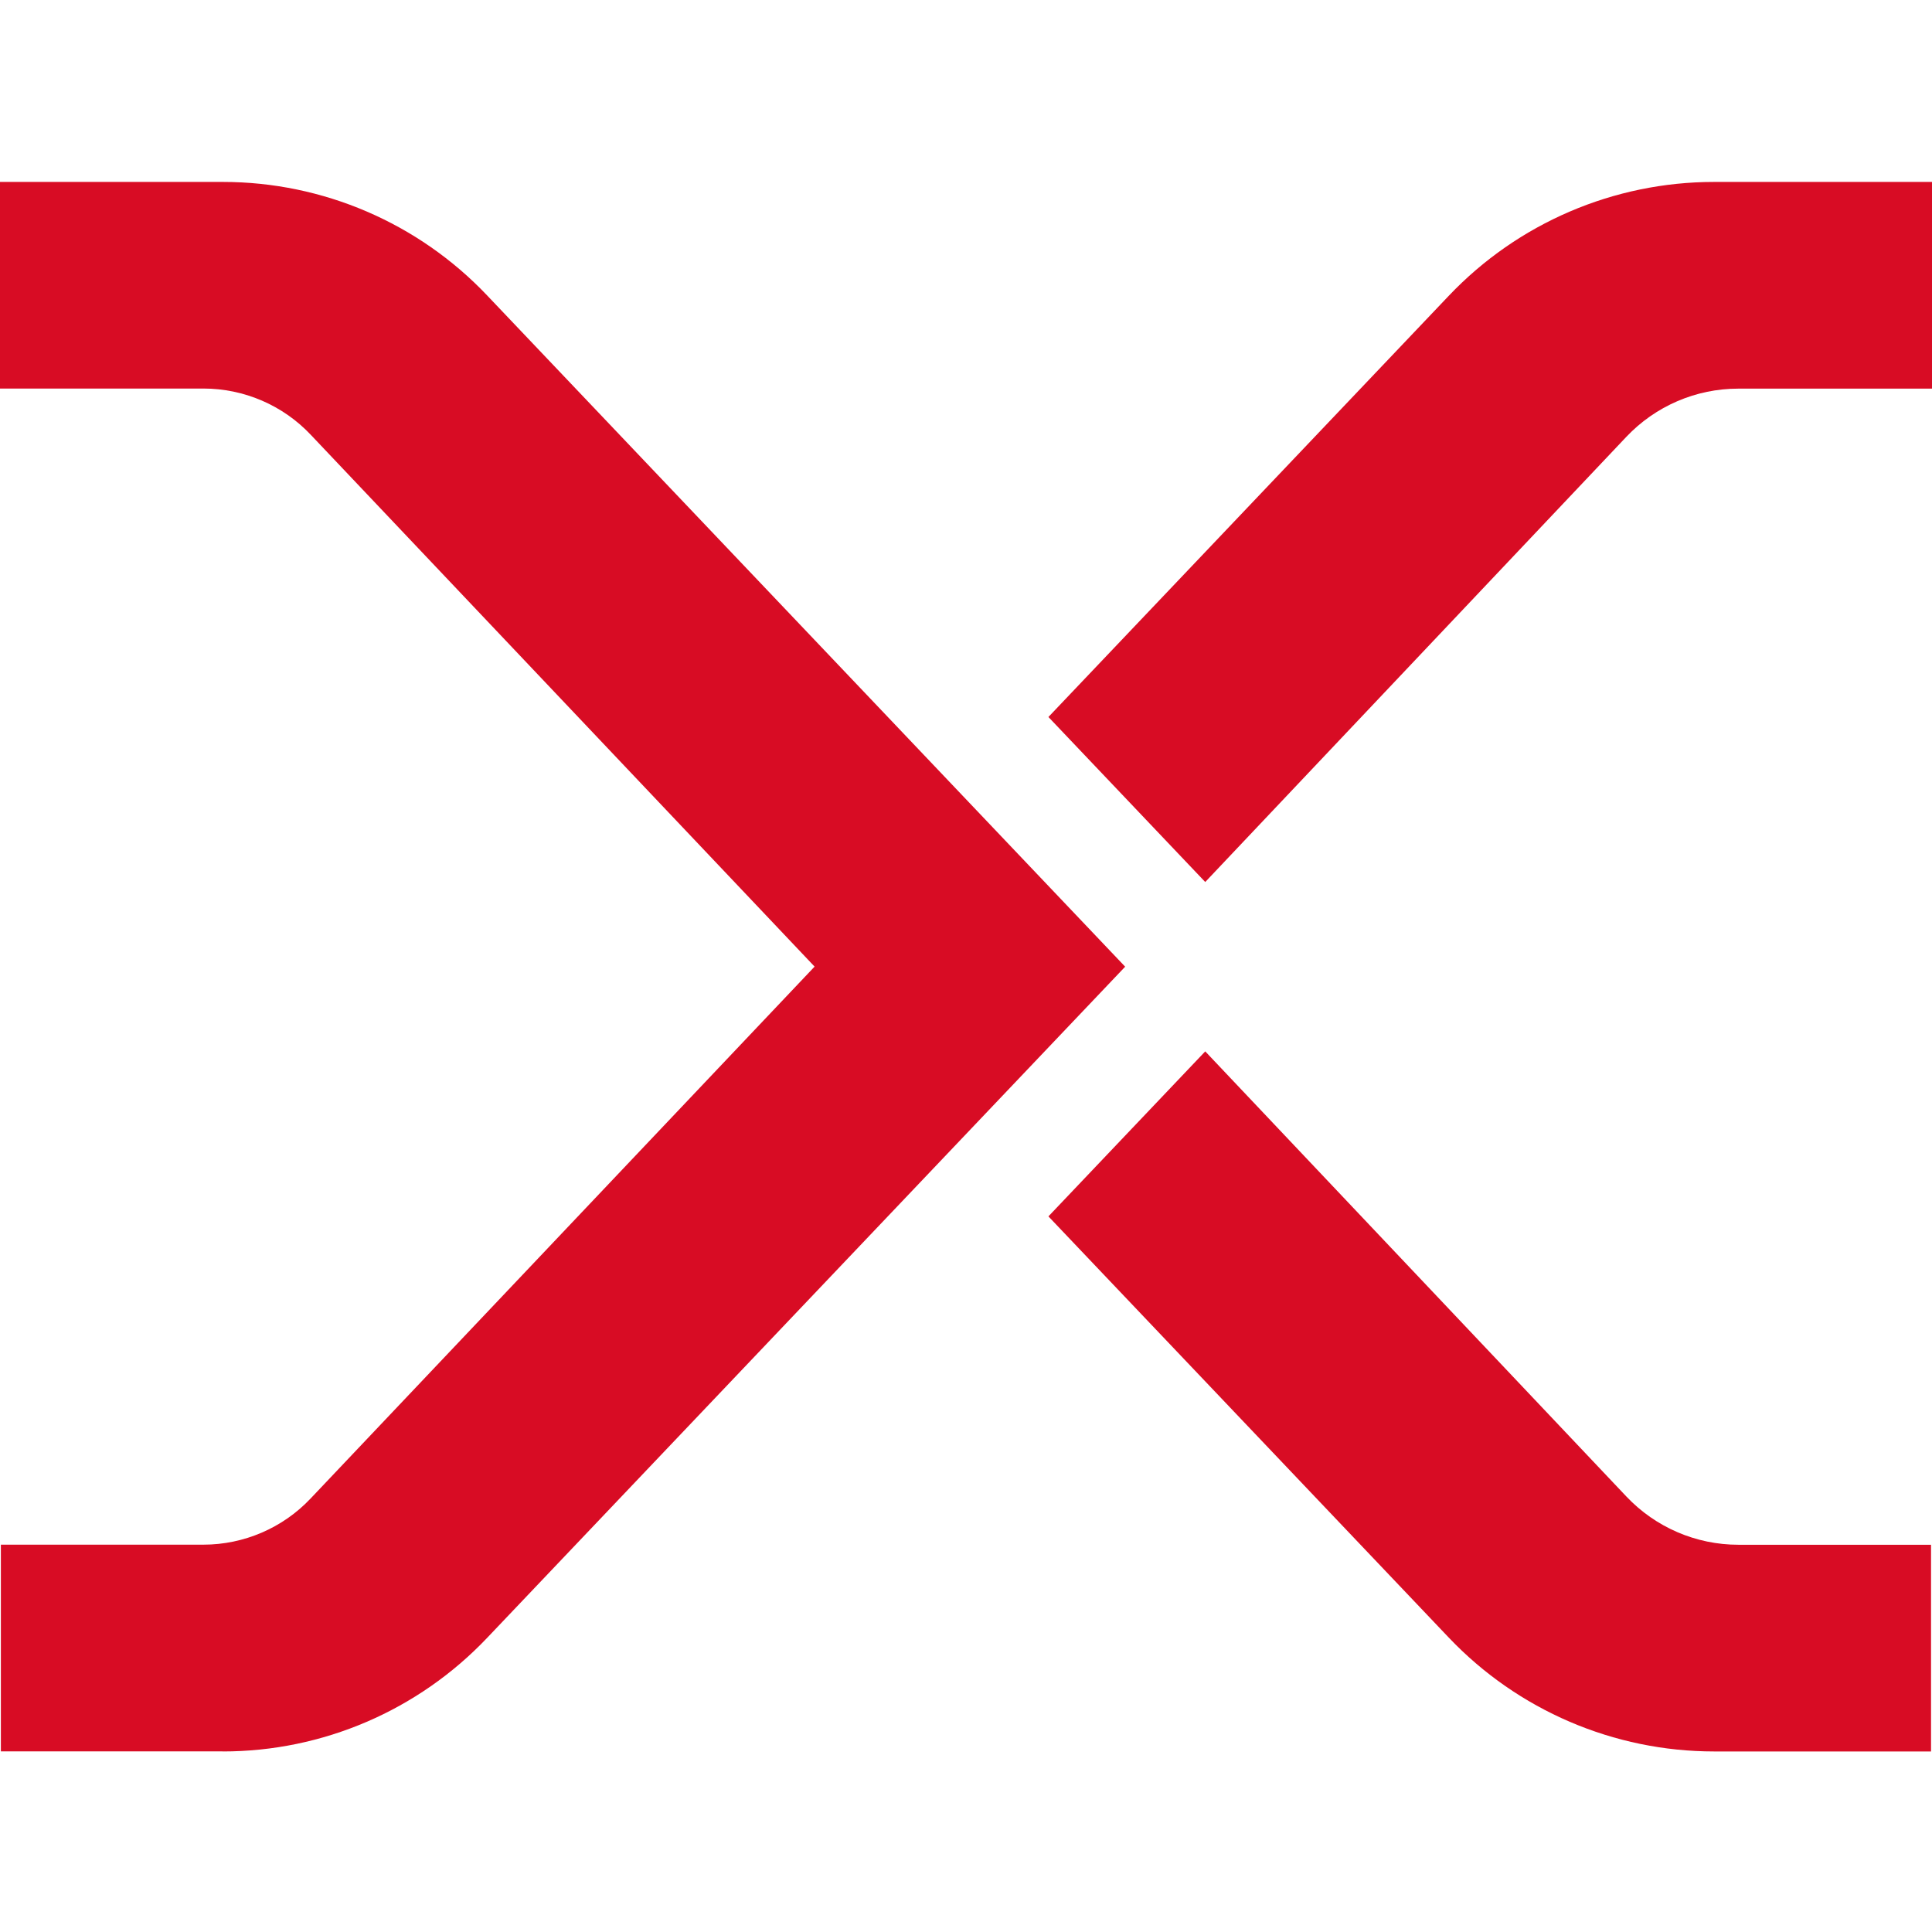 <svg width="1200" height="1200" viewBox="0 0 1200 1200" fill="none" xmlns="http://www.w3.org/2000/svg">
<path d="M138.407 1087.81H0.542V959.421H126.327C151.462 959.421 175.568 949.075 192.849 930.819L505.957 600.376L192.903 269.933C175.623 251.678 151.516 241.331 126.381 241.331H0V113H138.461C200.487 113 259.804 138.46 302.491 183.422L698.859 600.43L302.437 1017.44C259.696 1062.4 200.433 1087.86 138.407 1087.86V1087.81Z" fill="#D80C24"/>
<path d="M1064.63 113C1002.33 113 942.742 138.569 899.838 183.747L651.193 445.339L748.593 547.83L1010.13 271.342C1028.22 252.219 1053.36 241.385 1079.69 241.385H1200V113H1064.63Z" fill="#D80C24"/>
<path d="M1010.18 929.519L748.593 653.03L651.193 755.521L899.892 1017.17C942.796 1062.29 1002.38 1087.86 1064.68 1087.86H1199.4V959.475H1079.74C1053.41 959.475 1028.28 948.641 1010.18 929.519Z" fill="#D80C24"/>
</svg>
